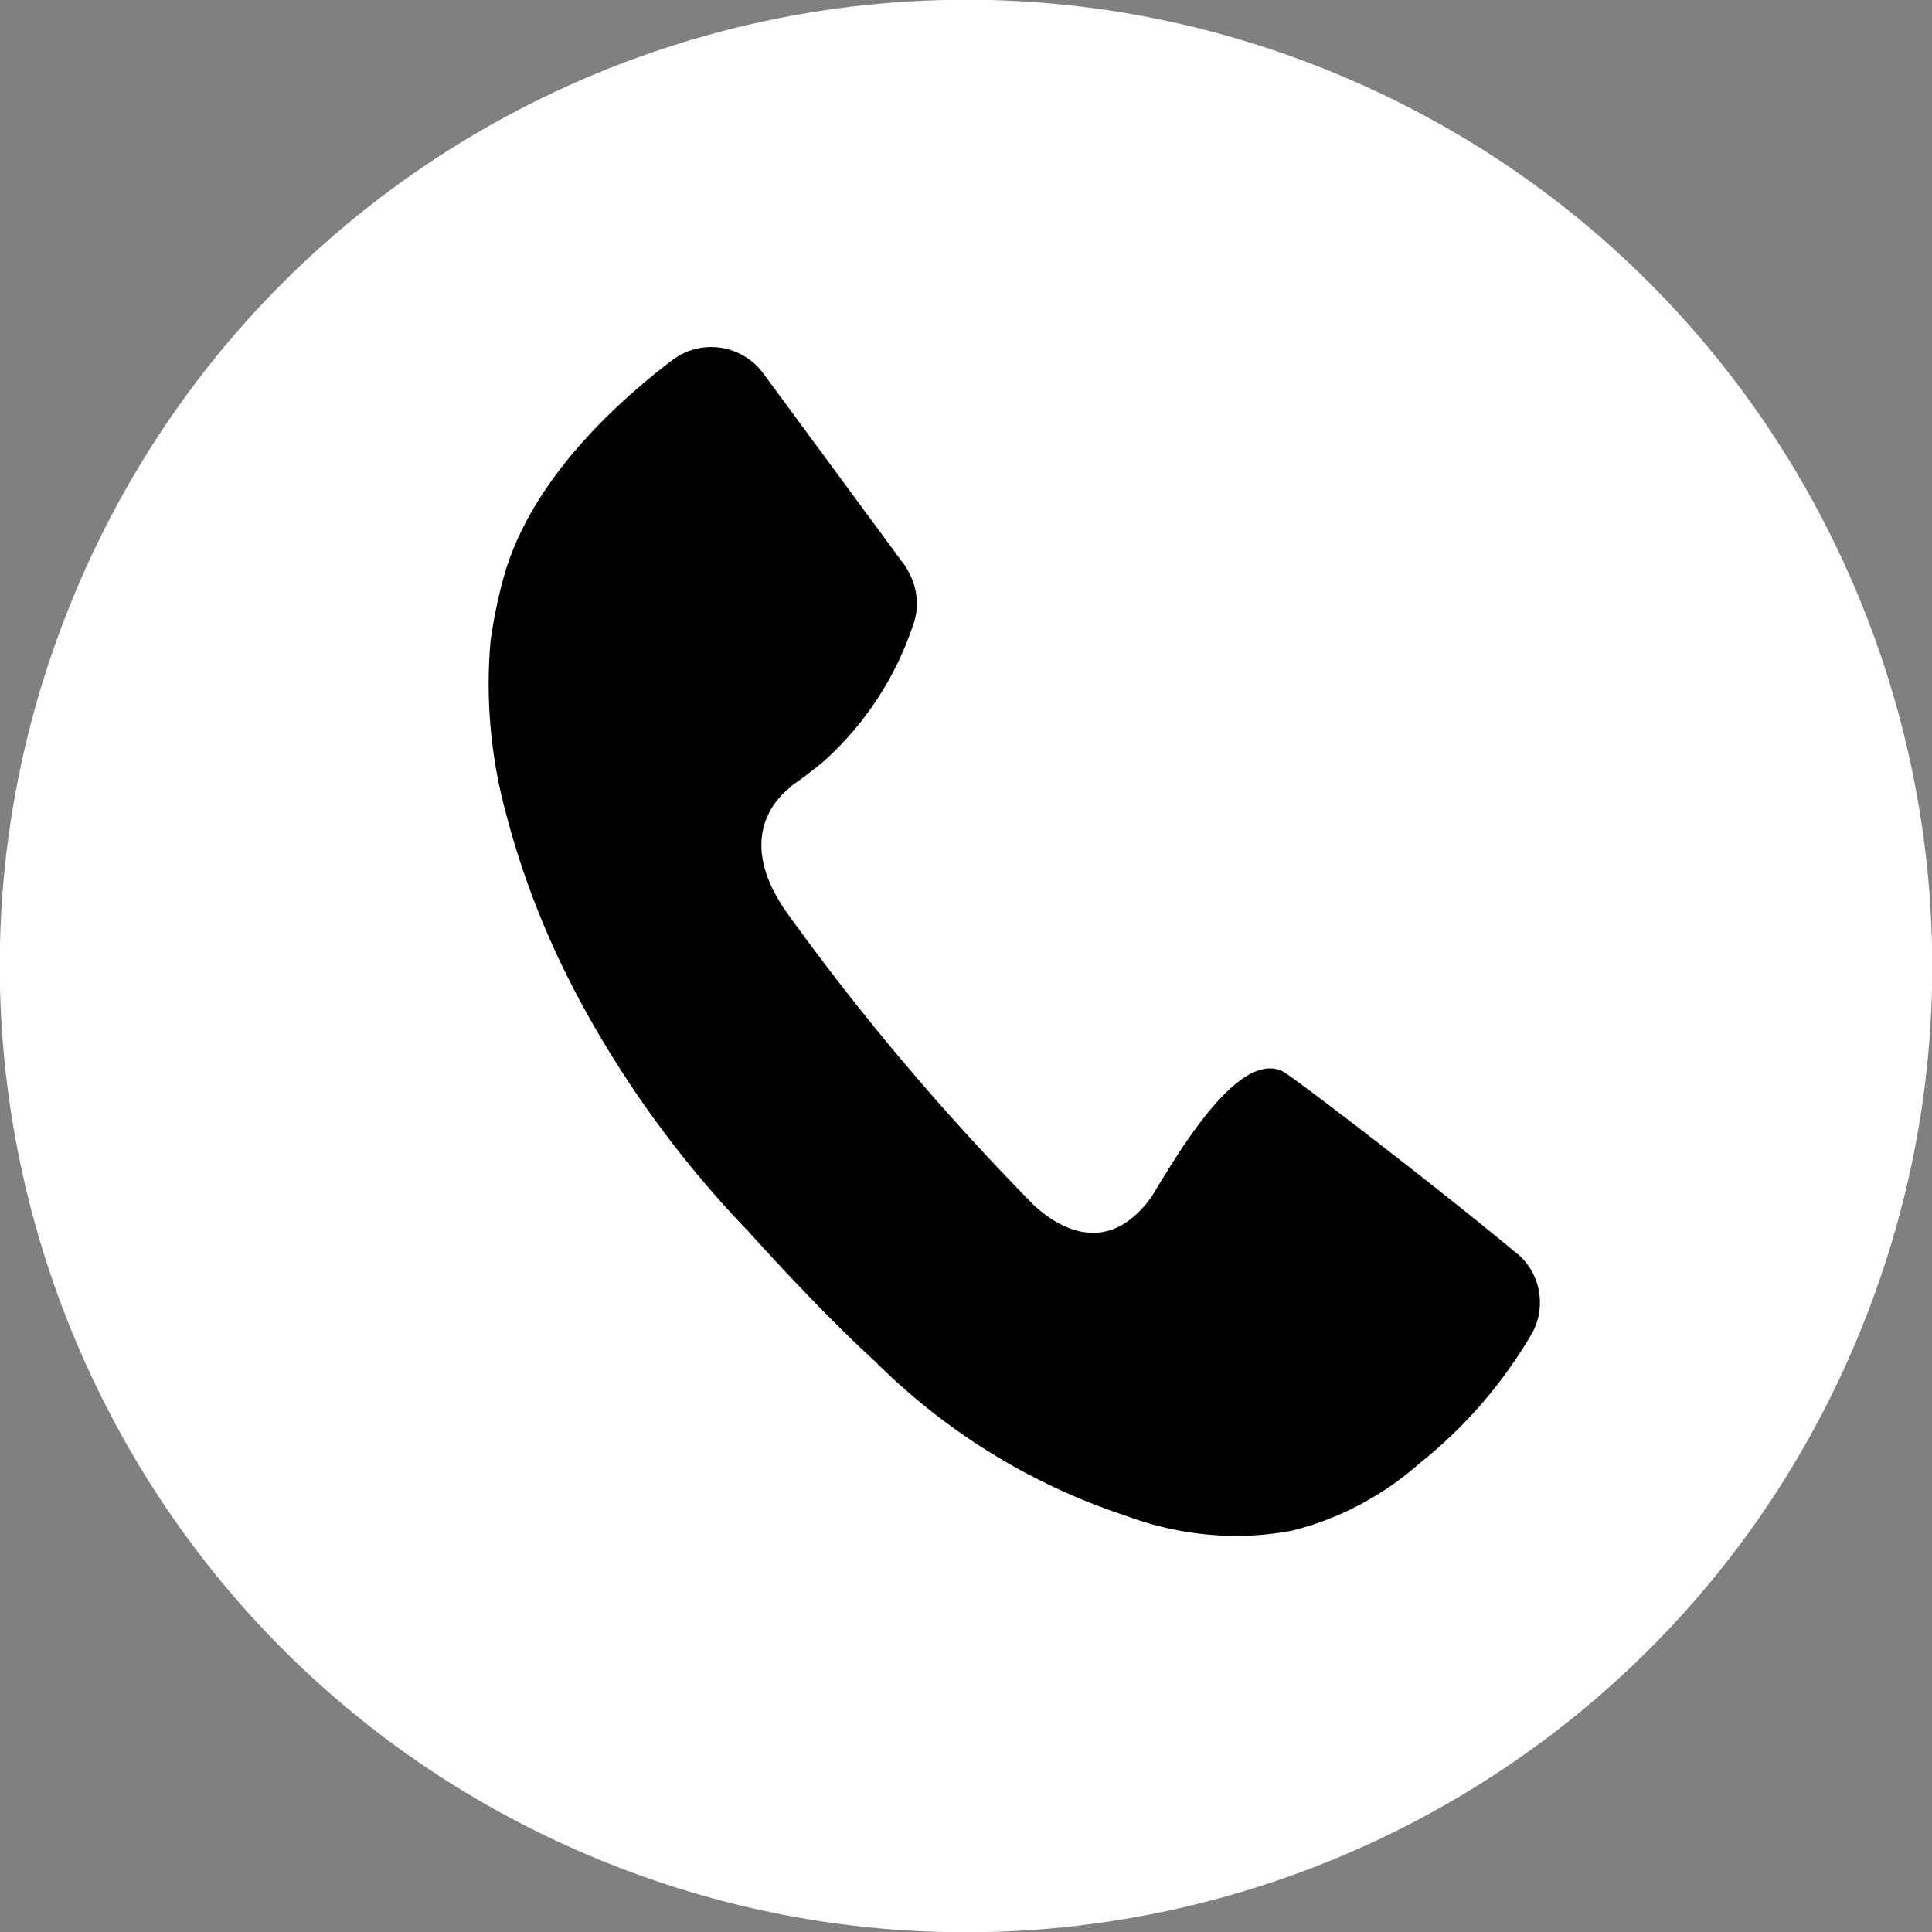 <svg xmlns="http://www.w3.org/2000/svg" width="23" height="23" fill="none" viewBox="0 0 23 23"><rect x="0" y="0" width="23" height="23" fill="#808080" stroke="none"/><g clip-path="url(#a)"><path fill="#fff" d="M22.125 15.9c2.43-5.867-.356-12.594-6.224-15.025-5.867-2.43-12.595.356-15.025 6.224-2.431 5.868.355 12.595 6.223 15.026 5.868 2.43 12.596-.356 15.026-6.224z"/><path fill="#000" d="M18.24 15.87c-.35.6-.8 1.12-1.34 1.55-.43.38-.95.66-1.51.8-.67.13-1.36.06-2-.18-1.12-.37-2.14-1-2.98-1.84-.67-.61-1.51-1.55-1.51-1.55-.77-.8-1.43-1.7-1.96-2.67-.4-.73-.71-1.5-.92-2.31a5.85 5.85 0 0 1-.18-2.04c.04-.29.1-.57.18-.84.34-1.1 1.31-1.99 1.98-2.5a.768.768 0 0 1 1.09.16l1.68 2.28c.15.22.19.49.09.74a3.79 3.79 0 0 1-1.05 1.59c-.12.1-.25.2-.38.29l-.03.03c-.14.11-.68.61 0 1.53.88 1.22 1.85 2.36 2.91 3.44.23.21.84.66 1.39-.09.23-.36 1.02-1.8 1.58-1.5.13.07 1.89 1.42 2.75 2.14.3.22.39.64.21.97z"/></g><defs><clipPath id="a"><path fill="#fff" d="M0 0h23v23H0z"/></clipPath></defs></svg>
